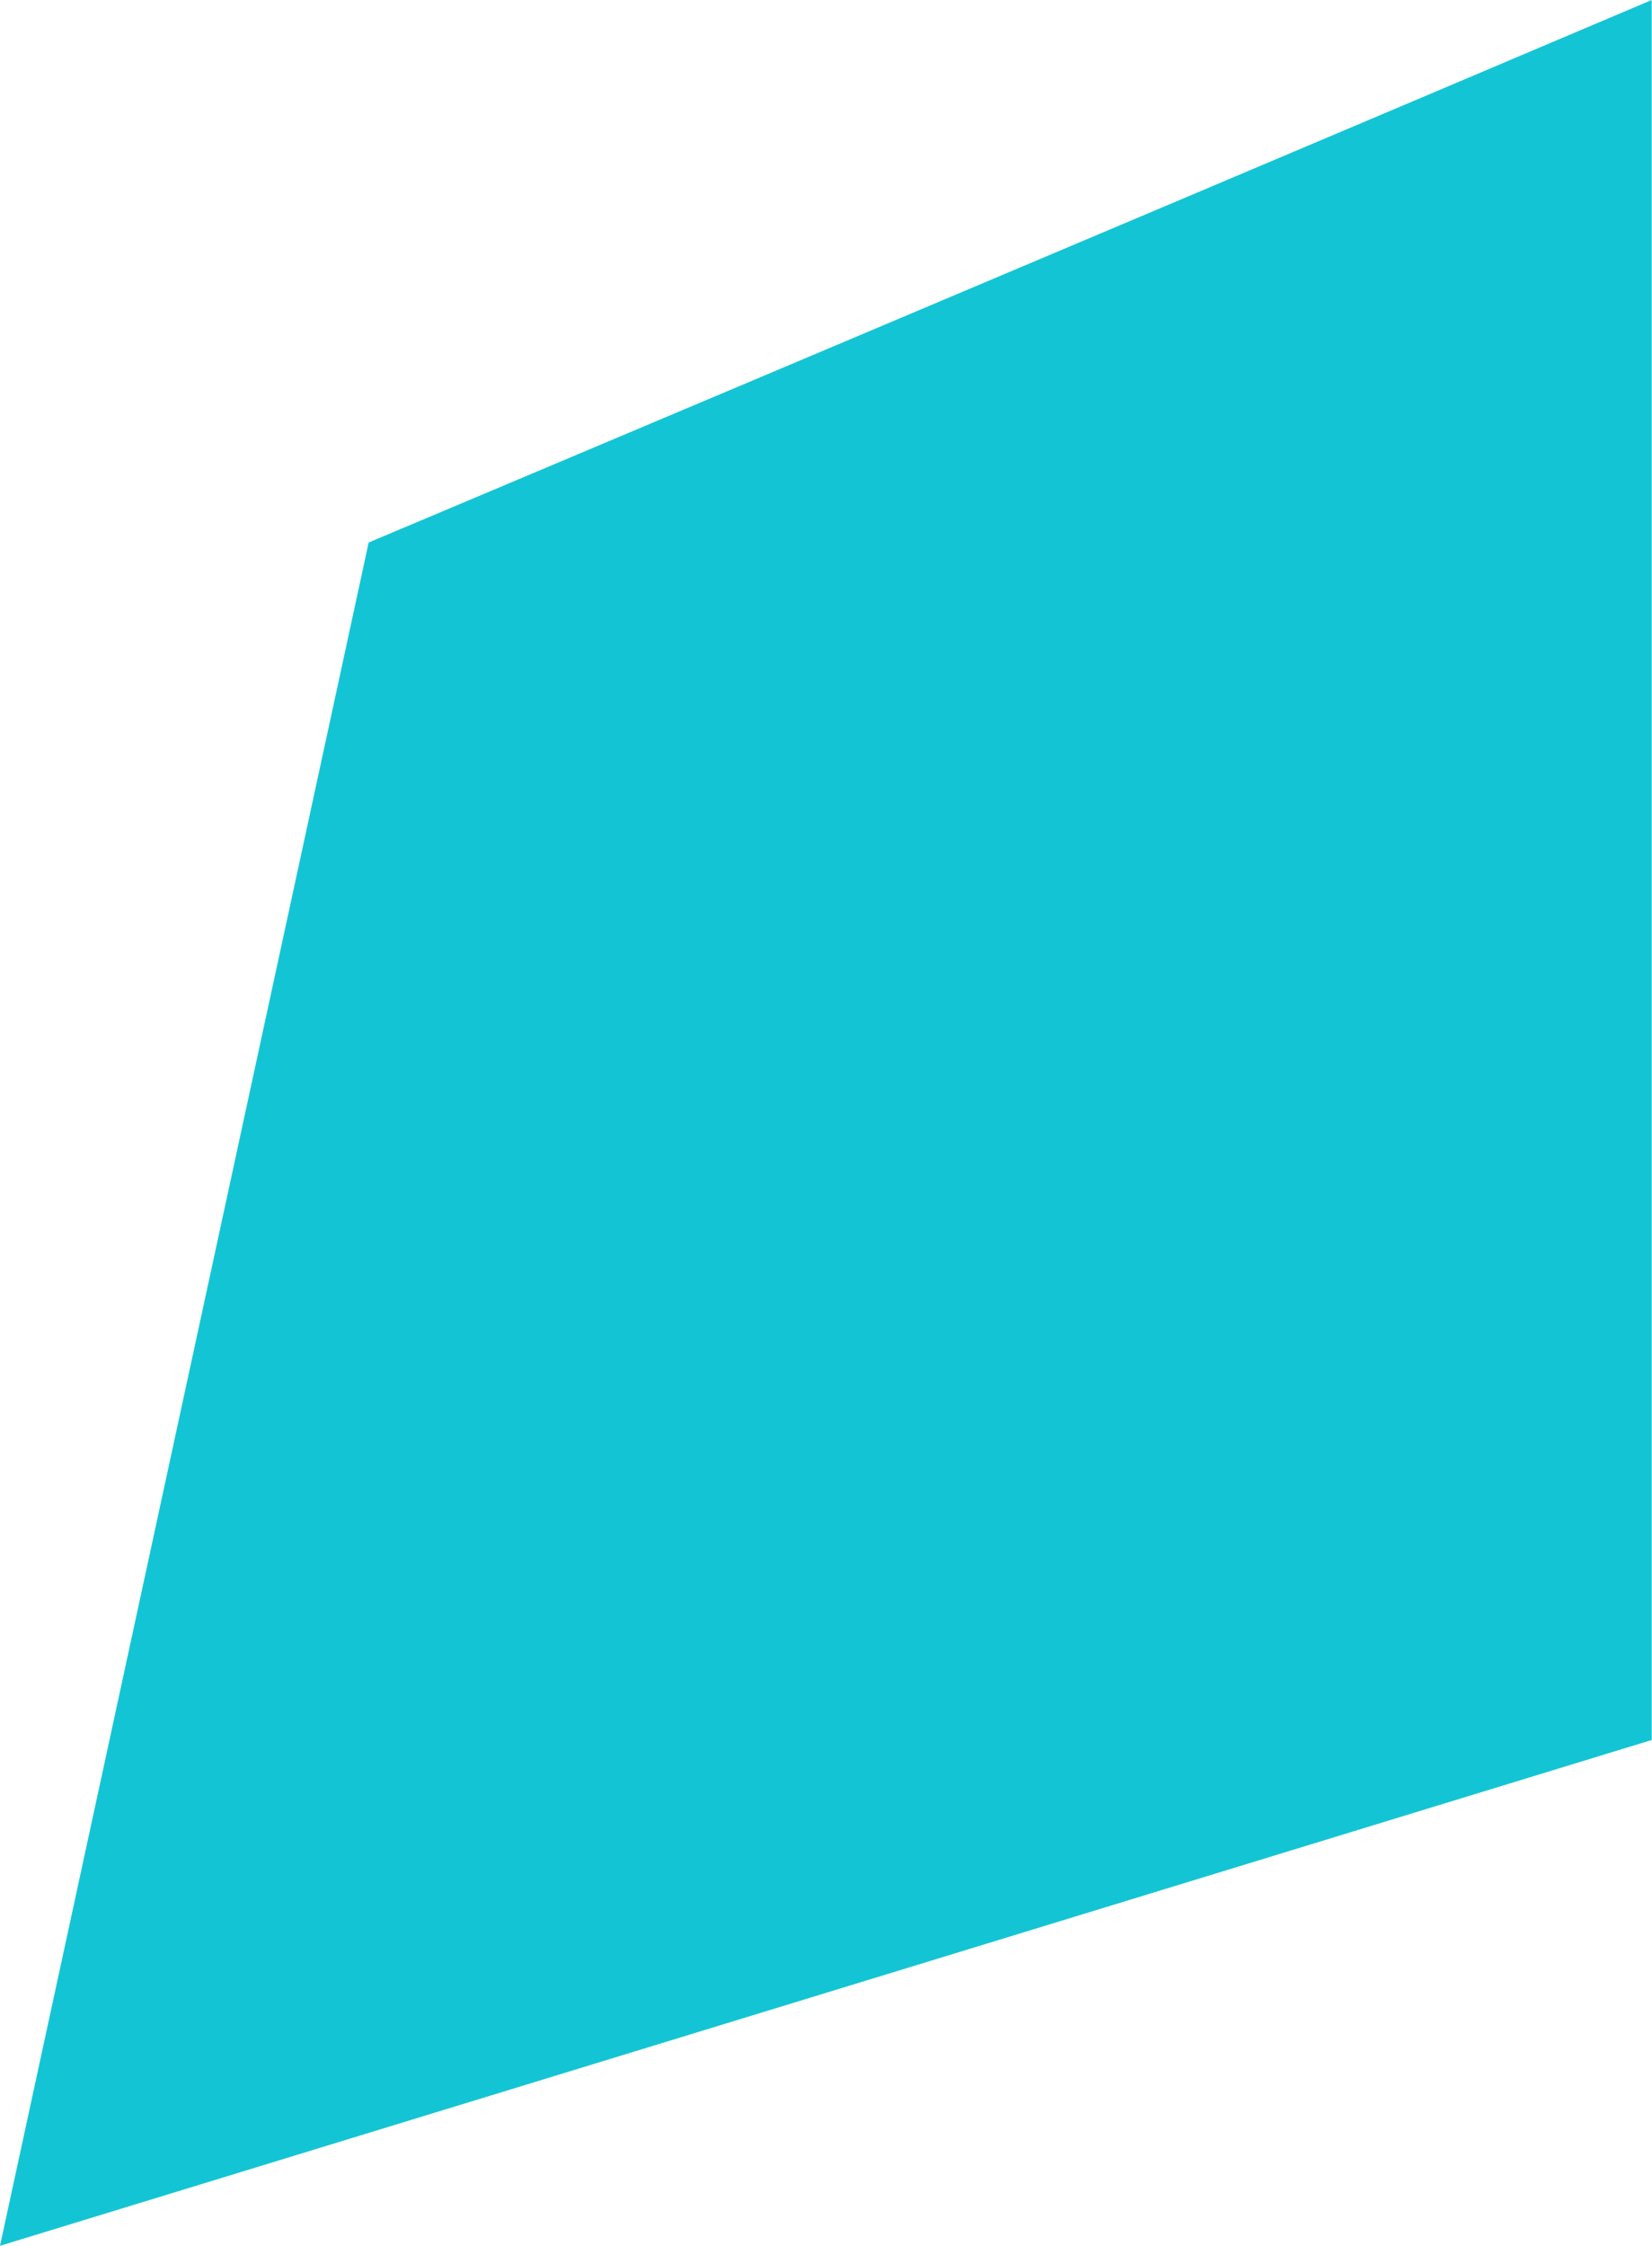 <svg xmlns="http://www.w3.org/2000/svg" viewBox="0 0 231.04 313.91"><defs><style>.cls-1{fill:#13c5d4;}</style></defs><title>2</title><g id="Layer_2" data-name="Layer 2"><g id="Layer_1-2" data-name="Layer 1"><path class="cls-1" d="M231,0C142.73,37.44,51.56,75.83,51.56,75.83L0,313.91l231-70.7Z"/></g></g></svg>